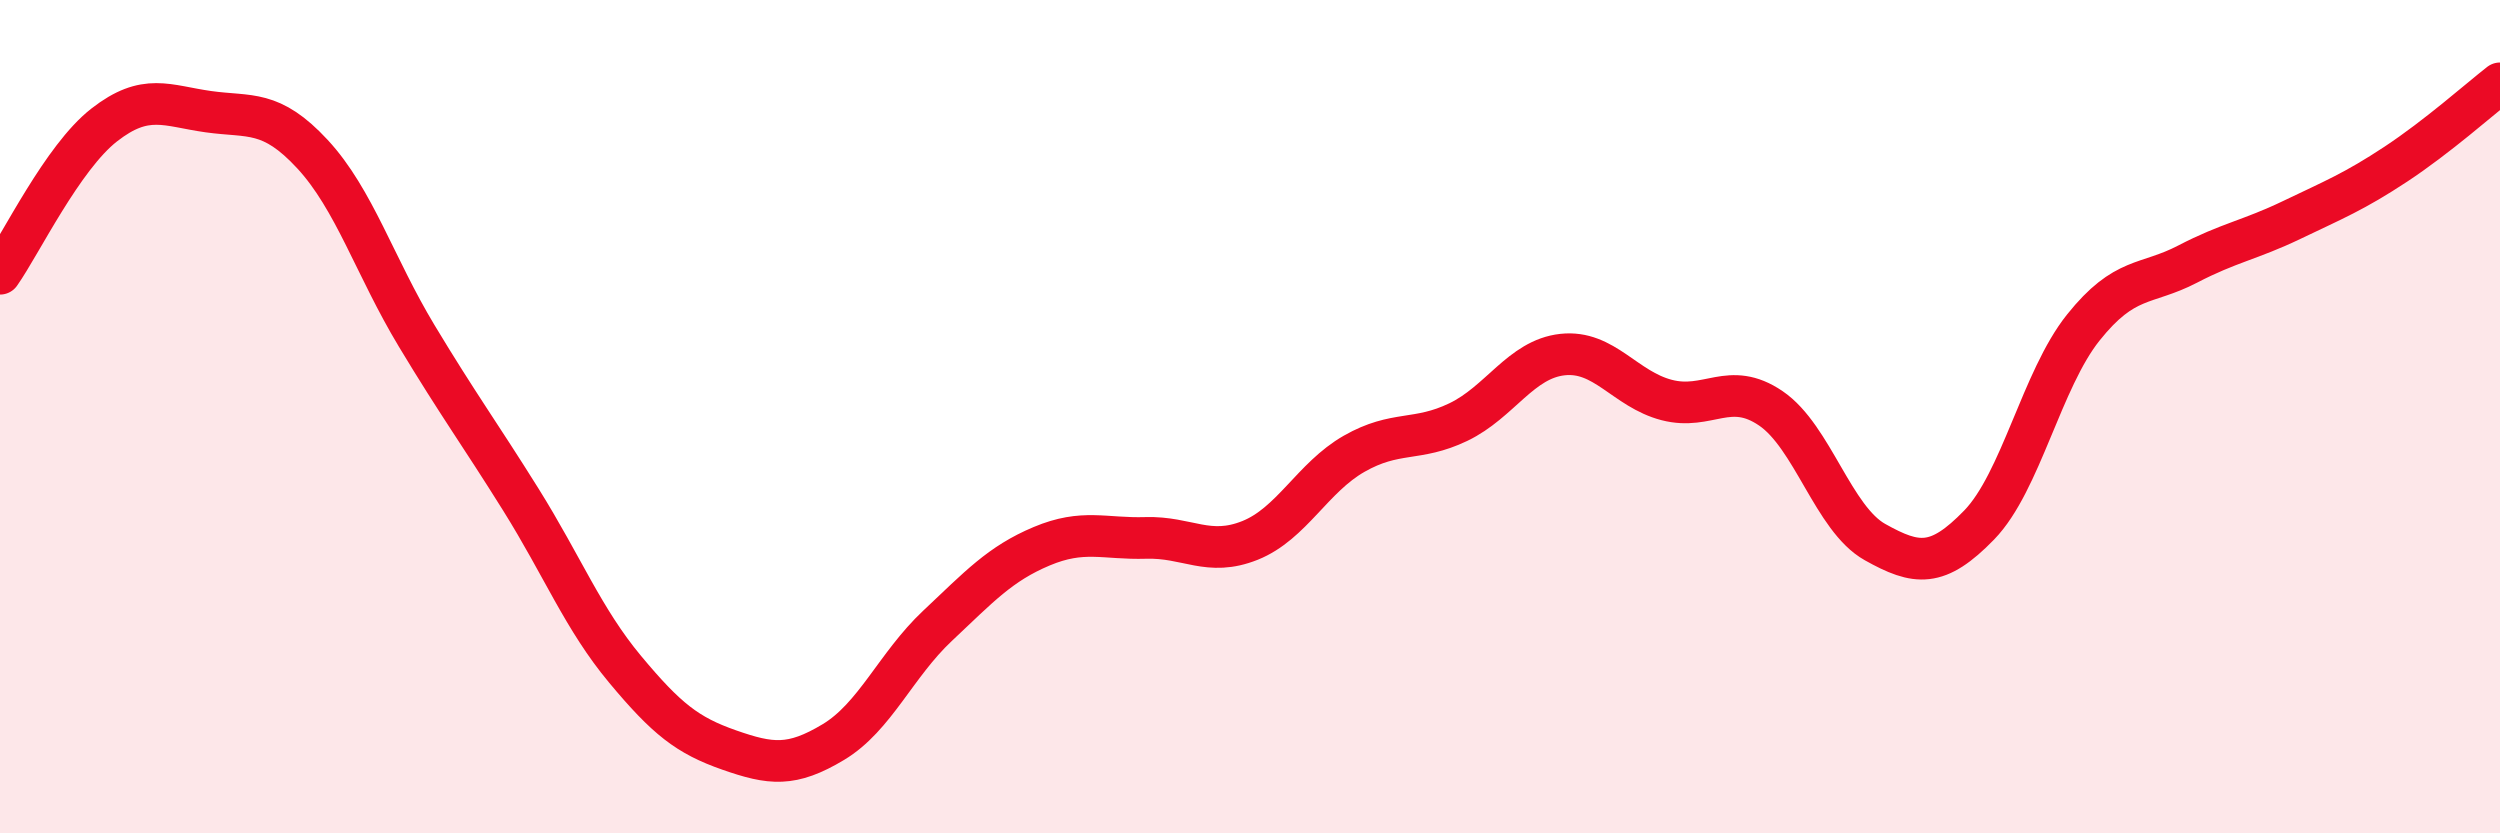 
    <svg width="60" height="20" viewBox="0 0 60 20" xmlns="http://www.w3.org/2000/svg">
      <path
        d="M 0,6.57 C 0.5,5.86 1.5,3.78 2.5,3 C 3.5,2.22 4,2.54 5,2.68 C 6,2.82 6.5,2.62 7.5,3.7 C 8.5,4.78 9,6.4 10,8.06 C 11,9.72 11.5,10.39 12.5,11.99 C 13.5,13.59 14,14.86 15,16.06 C 16,17.26 16.5,17.65 17.5,18 C 18.5,18.35 19,18.41 20,17.81 C 21,17.21 21.5,15.96 22.5,15.02 C 23.5,14.08 24,13.53 25,13.11 C 26,12.69 26.5,12.94 27.5,12.91 C 28.5,12.88 29,13.37 30,12.97 C 31,12.57 31.5,11.46 32.5,10.89 C 33.5,10.32 34,10.61 35,10.13 C 36,9.65 36.5,8.62 37.5,8.51 C 38.5,8.4 39,9.34 40,9.6 C 41,9.86 41.5,9.12 42.5,9.8 C 43.5,10.48 44,12.45 45,13.01 C 46,13.57 46.5,13.63 47.5,12.6 C 48.5,11.57 49,9.11 50,7.86 C 51,6.61 51.5,6.86 52.5,6.34 C 53.5,5.82 54,5.76 55,5.28 C 56,4.8 56.5,4.6 57.5,3.94 C 58.5,3.28 59.5,2.39 60,2L60 20L0 20Z"
        fill="#EB0A25"
        opacity="0.1"
        stroke-linecap="round"
        stroke-linejoin="round"
      />
      <path
        d="M 0,6.57 C 0.5,5.86 1.5,3.78 2.5,3 C 3.5,2.22 4,2.54 5,2.68 C 6,2.82 6.5,2.62 7.5,3.7 C 8.5,4.78 9,6.4 10,8.06 C 11,9.72 11.5,10.39 12.5,11.99 C 13.5,13.59 14,14.86 15,16.06 C 16,17.26 16.5,17.65 17.5,18 C 18.5,18.35 19,18.41 20,17.81 C 21,17.21 21.5,15.96 22.5,15.02 C 23.5,14.08 24,13.53 25,13.11 C 26,12.69 26.5,12.94 27.5,12.91 C 28.5,12.88 29,13.37 30,12.97 C 31,12.57 31.5,11.46 32.5,10.89 C 33.5,10.32 34,10.61 35,10.13 C 36,9.65 36.5,8.62 37.5,8.51 C 38.5,8.4 39,9.34 40,9.6 C 41,9.86 41.5,9.12 42.5,9.8 C 43.5,10.48 44,12.45 45,13.01 C 46,13.57 46.5,13.63 47.5,12.6 C 48.5,11.57 49,9.11 50,7.86 C 51,6.61 51.5,6.86 52.5,6.34 C 53.5,5.82 54,5.76 55,5.28 C 56,4.8 56.5,4.6 57.5,3.94 C 58.5,3.28 59.5,2.39 60,2"
        stroke="#EB0A25"
        stroke-width="1"
        fill="none"
        stroke-linecap="round"
        stroke-linejoin="round"
      />
    </svg>
  
